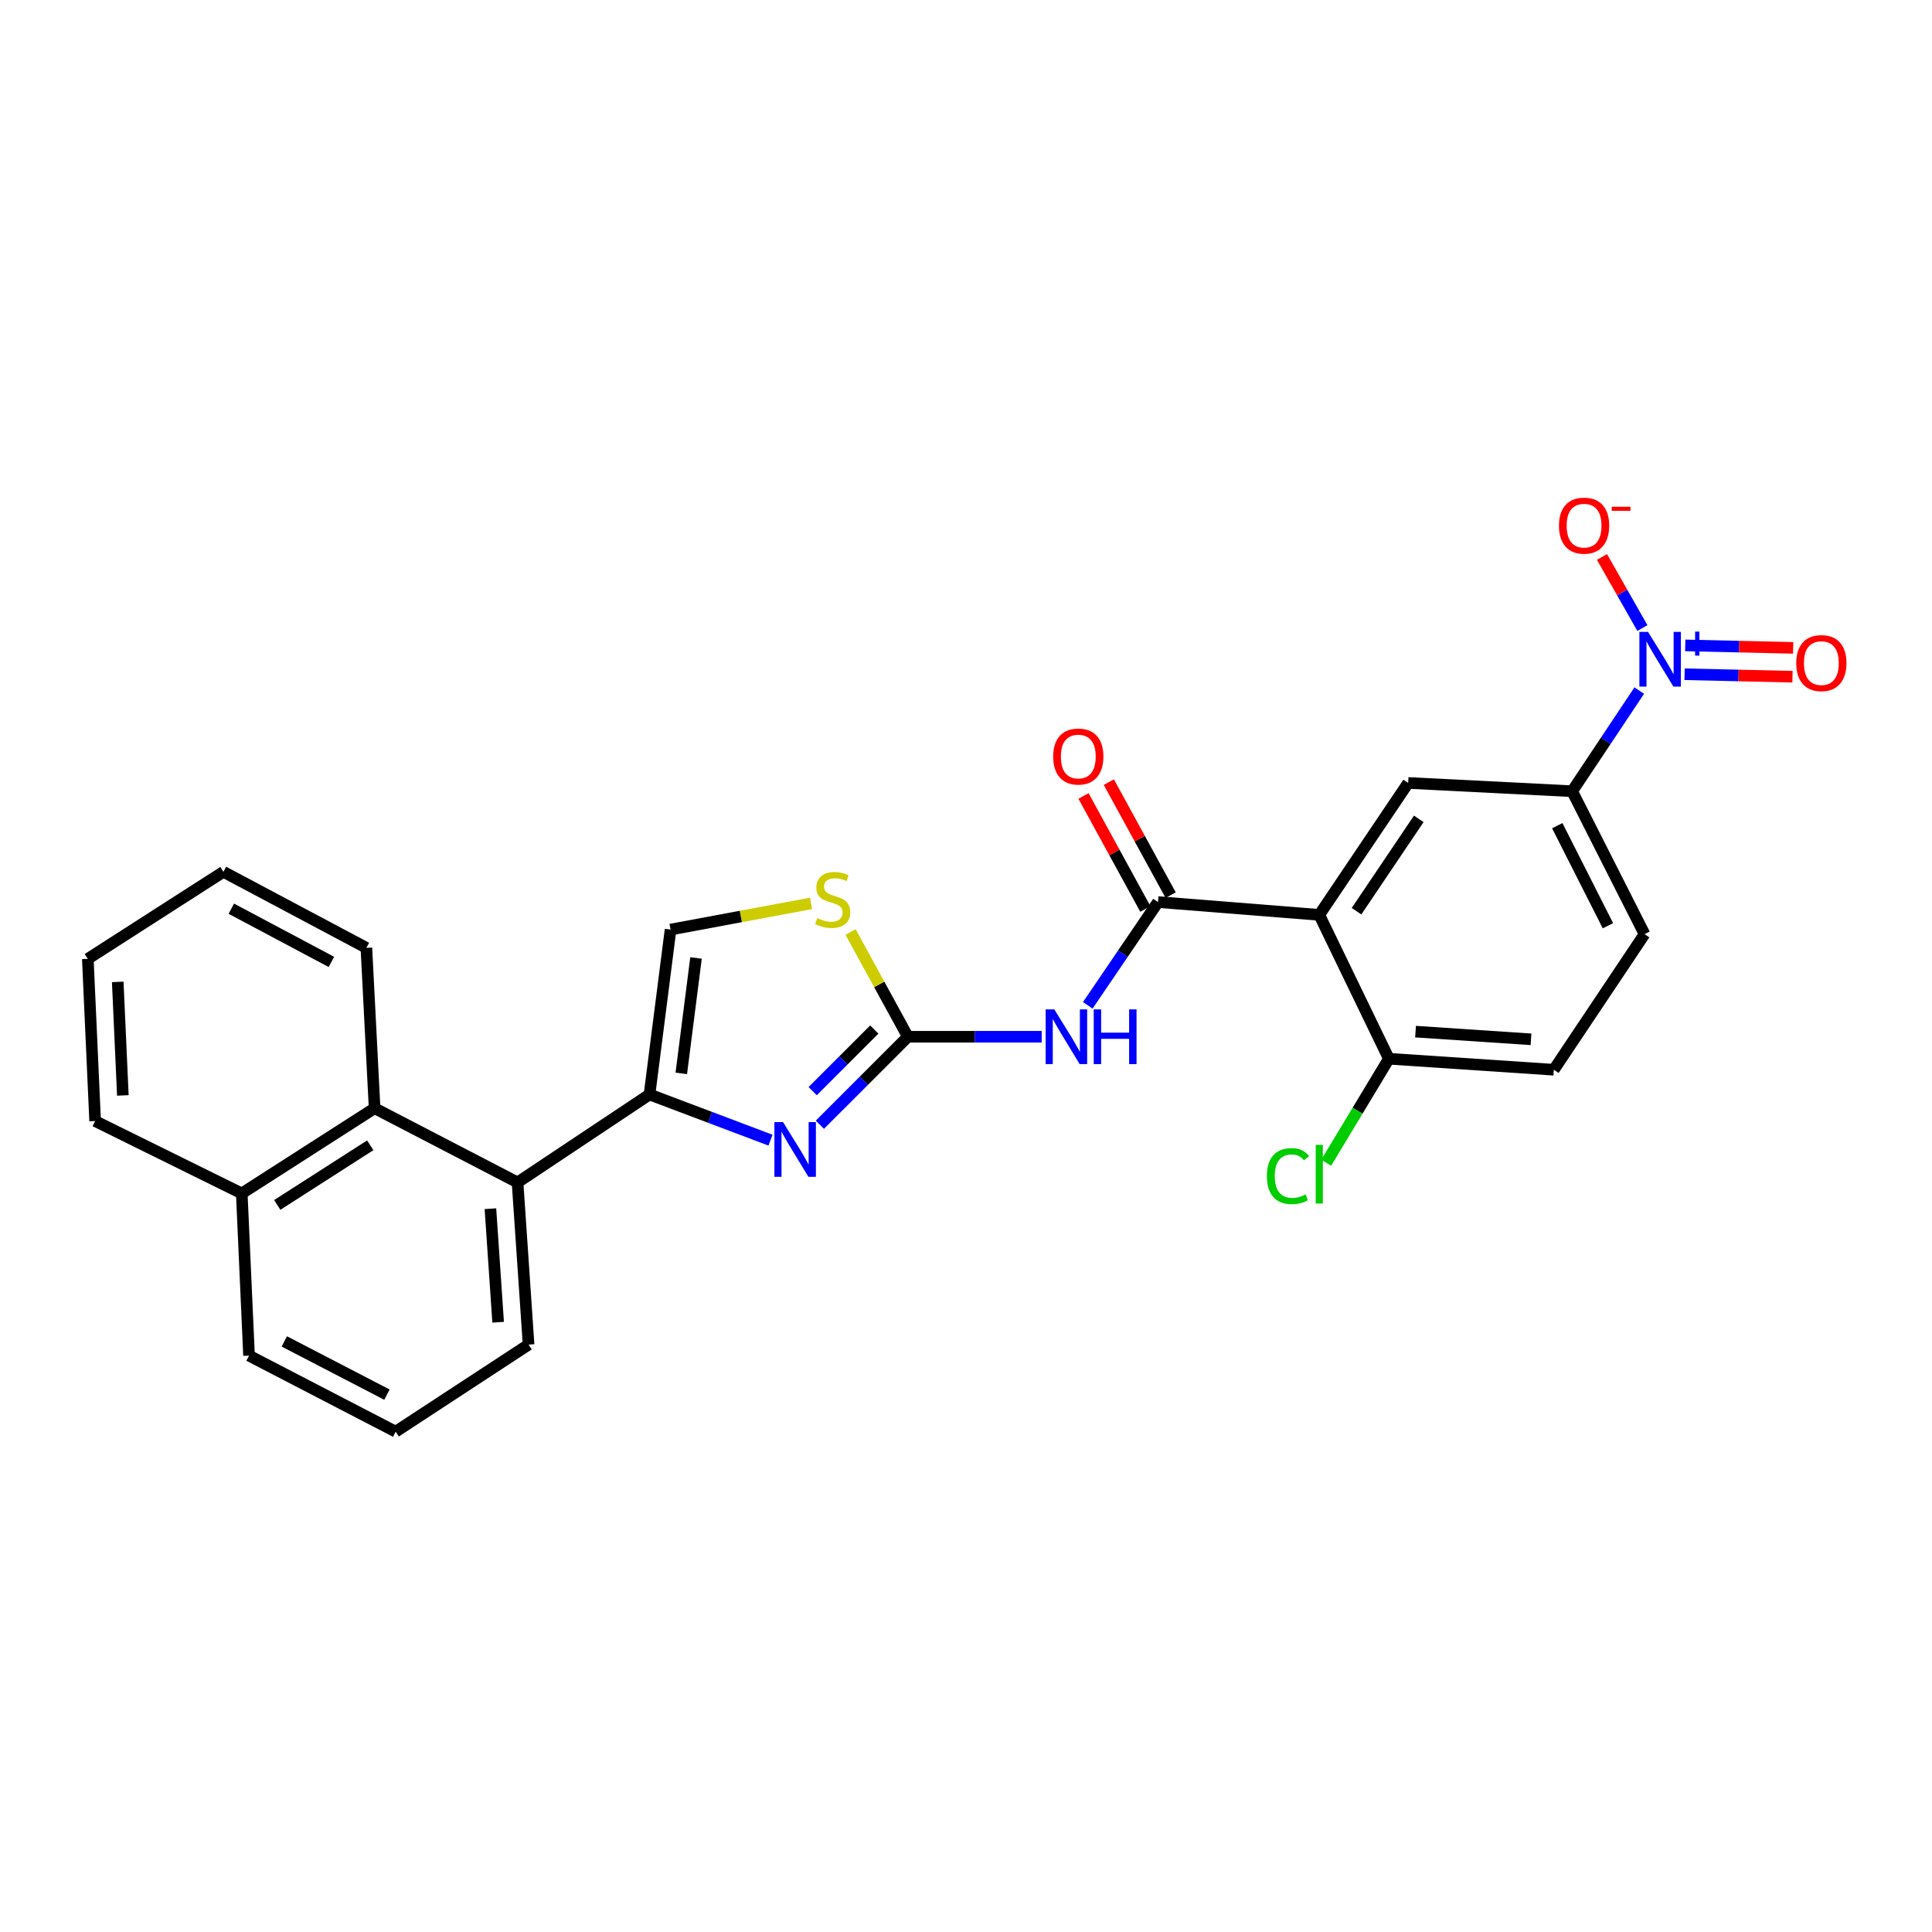 <?xml version='1.0' encoding='iso-8859-1'?>
<svg version='1.1' baseProfile='full'
              xmlns='http://www.w3.org/2000/svg'
                      xmlns:rdkit='http://www.rdkit.org/xml'
                      xmlns:xlink='http://www.w3.org/1999/xlink'
                  xml:space='preserve'
width='1000px' height='1000px' viewBox='0 0 1000 1000'>
<!-- END OF HEADER -->
<rect style='opacity:1.0;fill:#FFFFFF;stroke:none' width='1000' height='1000' x='0' y='0'> </rect>
<path class='bond-0' d='M 469.911,536.621 L 447.141,559.39' style='fill:none;fill-rule:evenodd;stroke:#000000;stroke-width:6px;stroke-linecap:butt;stroke-linejoin:miter;stroke-opacity:1' />
<path class='bond-0' d='M 447.141,559.39 L 424.371,582.16' style='fill:none;fill-rule:evenodd;stroke:#0000FF;stroke-width:6px;stroke-linecap:butt;stroke-linejoin:miter;stroke-opacity:1' />
<path class='bond-0' d='M 452.521,532.893 L 436.582,548.832' style='fill:none;fill-rule:evenodd;stroke:#000000;stroke-width:6px;stroke-linecap:butt;stroke-linejoin:miter;stroke-opacity:1' />
<path class='bond-0' d='M 436.582,548.832 L 420.643,564.771' style='fill:none;fill-rule:evenodd;stroke:#0000FF;stroke-width:6px;stroke-linecap:butt;stroke-linejoin:miter;stroke-opacity:1' />
<path class='bond-5' d='M 469.911,536.621 L 504.544,536.621' style='fill:none;fill-rule:evenodd;stroke:#000000;stroke-width:6px;stroke-linecap:butt;stroke-linejoin:miter;stroke-opacity:1' />
<path class='bond-5' d='M 504.544,536.621 L 539.178,536.621' style='fill:none;fill-rule:evenodd;stroke:#0000FF;stroke-width:6px;stroke-linecap:butt;stroke-linejoin:miter;stroke-opacity:1' />
<path class='bond-7' d='M 469.911,536.621 L 455.085,509.515' style='fill:none;fill-rule:evenodd;stroke:#000000;stroke-width:6px;stroke-linecap:butt;stroke-linejoin:miter;stroke-opacity:1' />
<path class='bond-7' d='M 455.085,509.515 L 440.26,482.41' style='fill:none;fill-rule:evenodd;stroke:#CCCC00;stroke-width:6px;stroke-linecap:butt;stroke-linejoin:miter;stroke-opacity:1' />
<path class='bond-3' d='M 398.814,590.147 L 367.5,578.324' style='fill:none;fill-rule:evenodd;stroke:#0000FF;stroke-width:6px;stroke-linecap:butt;stroke-linejoin:miter;stroke-opacity:1' />
<path class='bond-3' d='M 367.5,578.324 L 336.187,566.501' style='fill:none;fill-rule:evenodd;stroke:#000000;stroke-width:6px;stroke-linecap:butt;stroke-linejoin:miter;stroke-opacity:1' />
<path class='bond-1' d='M 682.856,473.533 L 599.378,466.905' style='fill:none;fill-rule:evenodd;stroke:#000000;stroke-width:6px;stroke-linecap:butt;stroke-linejoin:miter;stroke-opacity:1' />
<path class='bond-6' d='M 682.856,473.533 L 728.871,405.253' style='fill:none;fill-rule:evenodd;stroke:#000000;stroke-width:6px;stroke-linecap:butt;stroke-linejoin:miter;stroke-opacity:1' />
<path class='bond-6' d='M 702.141,471.636 L 734.351,423.84' style='fill:none;fill-rule:evenodd;stroke:#000000;stroke-width:6px;stroke-linecap:butt;stroke-linejoin:miter;stroke-opacity:1' />
<path class='bond-12' d='M 682.856,473.533 L 718.883,548.01' style='fill:none;fill-rule:evenodd;stroke:#000000;stroke-width:6px;stroke-linecap:butt;stroke-linejoin:miter;stroke-opacity:1' />
<path class='bond-2' d='M 599.378,466.905 L 581.205,493.629' style='fill:none;fill-rule:evenodd;stroke:#000000;stroke-width:6px;stroke-linecap:butt;stroke-linejoin:miter;stroke-opacity:1' />
<path class='bond-2' d='M 581.205,493.629 L 563.032,520.353' style='fill:none;fill-rule:evenodd;stroke:#0000FF;stroke-width:6px;stroke-linecap:butt;stroke-linejoin:miter;stroke-opacity:1' />
<path class='bond-15' d='M 605.928,463.322 L 589.927,434.073' style='fill:none;fill-rule:evenodd;stroke:#000000;stroke-width:6px;stroke-linecap:butt;stroke-linejoin:miter;stroke-opacity:1' />
<path class='bond-15' d='M 589.927,434.073 L 573.925,404.825' style='fill:none;fill-rule:evenodd;stroke:#FF0000;stroke-width:6px;stroke-linecap:butt;stroke-linejoin:miter;stroke-opacity:1' />
<path class='bond-15' d='M 592.829,470.489 L 576.827,441.24' style='fill:none;fill-rule:evenodd;stroke:#000000;stroke-width:6px;stroke-linecap:butt;stroke-linejoin:miter;stroke-opacity:1' />
<path class='bond-15' d='M 576.827,441.24 L 560.826,411.991' style='fill:none;fill-rule:evenodd;stroke:#FF0000;stroke-width:6px;stroke-linecap:butt;stroke-linejoin:miter;stroke-opacity:1' />
<path class='bond-8' d='M 336.187,566.501 L 267.882,612.018' style='fill:none;fill-rule:evenodd;stroke:#000000;stroke-width:6px;stroke-linecap:butt;stroke-linejoin:miter;stroke-opacity:1' />
<path class='bond-27' d='M 336.187,566.501 L 347.079,481.149' style='fill:none;fill-rule:evenodd;stroke:#000000;stroke-width:6px;stroke-linecap:butt;stroke-linejoin:miter;stroke-opacity:1' />
<path class='bond-27' d='M 352.633,555.588 L 360.257,495.842' style='fill:none;fill-rule:evenodd;stroke:#000000;stroke-width:6px;stroke-linecap:butt;stroke-linejoin:miter;stroke-opacity:1' />
<path class='bond-4' d='M 848.475,357.441 L 831.109,383.487' style='fill:none;fill-rule:evenodd;stroke:#0000FF;stroke-width:6px;stroke-linecap:butt;stroke-linejoin:miter;stroke-opacity:1' />
<path class='bond-4' d='M 831.109,383.487 L 813.742,409.534' style='fill:none;fill-rule:evenodd;stroke:#000000;stroke-width:6px;stroke-linecap:butt;stroke-linejoin:miter;stroke-opacity:1' />
<path class='bond-13' d='M 850.1,325.077 L 839.638,306.679' style='fill:none;fill-rule:evenodd;stroke:#0000FF;stroke-width:6px;stroke-linecap:butt;stroke-linejoin:miter;stroke-opacity:1' />
<path class='bond-13' d='M 839.638,306.679 L 829.176,288.281' style='fill:none;fill-rule:evenodd;stroke:#FF0000;stroke-width:6px;stroke-linecap:butt;stroke-linejoin:miter;stroke-opacity:1' />
<path class='bond-14' d='M 871.941,348.986 L 899.867,349.624' style='fill:none;fill-rule:evenodd;stroke:#0000FF;stroke-width:6px;stroke-linecap:butt;stroke-linejoin:miter;stroke-opacity:1' />
<path class='bond-14' d='M 899.867,349.624 L 927.793,350.263' style='fill:none;fill-rule:evenodd;stroke:#FF0000;stroke-width:6px;stroke-linecap:butt;stroke-linejoin:miter;stroke-opacity:1' />
<path class='bond-14' d='M 872.282,334.058 L 900.208,334.696' style='fill:none;fill-rule:evenodd;stroke:#0000FF;stroke-width:6px;stroke-linecap:butt;stroke-linejoin:miter;stroke-opacity:1' />
<path class='bond-14' d='M 900.208,334.696 L 928.134,335.335' style='fill:none;fill-rule:evenodd;stroke:#FF0000;stroke-width:6px;stroke-linecap:butt;stroke-linejoin:miter;stroke-opacity:1' />
<path class='bond-9' d='M 728.871,405.253 L 813.742,409.534' style='fill:none;fill-rule:evenodd;stroke:#000000;stroke-width:6px;stroke-linecap:butt;stroke-linejoin:miter;stroke-opacity:1' />
<path class='bond-10' d='M 419.798,467.594 L 383.439,474.371' style='fill:none;fill-rule:evenodd;stroke:#CCCC00;stroke-width:6px;stroke-linecap:butt;stroke-linejoin:miter;stroke-opacity:1' />
<path class='bond-10' d='M 383.439,474.371 L 347.079,481.149' style='fill:none;fill-rule:evenodd;stroke:#000000;stroke-width:6px;stroke-linecap:butt;stroke-linejoin:miter;stroke-opacity:1' />
<path class='bond-11' d='M 267.882,612.018 L 193.894,573.619' style='fill:none;fill-rule:evenodd;stroke:#000000;stroke-width:6px;stroke-linecap:butt;stroke-linejoin:miter;stroke-opacity:1' />
<path class='bond-20' d='M 267.882,612.018 L 273.589,695.969' style='fill:none;fill-rule:evenodd;stroke:#000000;stroke-width:6px;stroke-linecap:butt;stroke-linejoin:miter;stroke-opacity:1' />
<path class='bond-20' d='M 253.84,625.624 L 257.836,684.389' style='fill:none;fill-rule:evenodd;stroke:#000000;stroke-width:6px;stroke-linecap:butt;stroke-linejoin:miter;stroke-opacity:1' />
<path class='bond-28' d='M 813.742,409.534 L 851.205,483.513' style='fill:none;fill-rule:evenodd;stroke:#000000;stroke-width:6px;stroke-linecap:butt;stroke-linejoin:miter;stroke-opacity:1' />
<path class='bond-28' d='M 806.041,427.376 L 832.264,479.162' style='fill:none;fill-rule:evenodd;stroke:#000000;stroke-width:6px;stroke-linecap:butt;stroke-linejoin:miter;stroke-opacity:1' />
<path class='bond-18' d='M 193.894,573.619 L 125.133,617.718' style='fill:none;fill-rule:evenodd;stroke:#000000;stroke-width:6px;stroke-linecap:butt;stroke-linejoin:miter;stroke-opacity:1' />
<path class='bond-18' d='M 191.641,592.803 L 143.508,623.672' style='fill:none;fill-rule:evenodd;stroke:#000000;stroke-width:6px;stroke-linecap:butt;stroke-linejoin:miter;stroke-opacity:1' />
<path class='bond-21' d='M 193.894,573.619 L 189.639,490.606' style='fill:none;fill-rule:evenodd;stroke:#000000;stroke-width:6px;stroke-linecap:butt;stroke-linejoin:miter;stroke-opacity:1' />
<path class='bond-17' d='M 718.883,548.01 L 804.252,553.701' style='fill:none;fill-rule:evenodd;stroke:#000000;stroke-width:6px;stroke-linecap:butt;stroke-linejoin:miter;stroke-opacity:1' />
<path class='bond-17' d='M 732.682,533.965 L 792.44,537.949' style='fill:none;fill-rule:evenodd;stroke:#000000;stroke-width:6px;stroke-linecap:butt;stroke-linejoin:miter;stroke-opacity:1' />
<path class='bond-19' d='M 718.883,548.01 L 702.662,574.914' style='fill:none;fill-rule:evenodd;stroke:#000000;stroke-width:6px;stroke-linecap:butt;stroke-linejoin:miter;stroke-opacity:1' />
<path class='bond-19' d='M 702.662,574.914 L 686.44,601.818' style='fill:none;fill-rule:evenodd;stroke:#00CC00;stroke-width:6px;stroke-linecap:butt;stroke-linejoin:miter;stroke-opacity:1' />
<path class='bond-16' d='M 851.205,483.513 L 804.252,553.701' style='fill:none;fill-rule:evenodd;stroke:#000000;stroke-width:6px;stroke-linecap:butt;stroke-linejoin:miter;stroke-opacity:1' />
<path class='bond-24' d='M 125.133,617.718 L 49.237,580.255' style='fill:none;fill-rule:evenodd;stroke:#000000;stroke-width:6px;stroke-linecap:butt;stroke-linejoin:miter;stroke-opacity:1' />
<path class='bond-29' d='M 125.133,617.718 L 128.899,701.668' style='fill:none;fill-rule:evenodd;stroke:#000000;stroke-width:6px;stroke-linecap:butt;stroke-linejoin:miter;stroke-opacity:1' />
<path class='bond-22' d='M 273.589,695.969 L 204.795,741.022' style='fill:none;fill-rule:evenodd;stroke:#000000;stroke-width:6px;stroke-linecap:butt;stroke-linejoin:miter;stroke-opacity:1' />
<path class='bond-25' d='M 189.639,490.606 L 115.643,451.252' style='fill:none;fill-rule:evenodd;stroke:#000000;stroke-width:6px;stroke-linecap:butt;stroke-linejoin:miter;stroke-opacity:1' />
<path class='bond-25' d='M 171.528,497.886 L 119.731,470.338' style='fill:none;fill-rule:evenodd;stroke:#000000;stroke-width:6px;stroke-linecap:butt;stroke-linejoin:miter;stroke-opacity:1' />
<path class='bond-23' d='M 204.795,741.022 L 128.899,701.668' style='fill:none;fill-rule:evenodd;stroke:#000000;stroke-width:6px;stroke-linecap:butt;stroke-linejoin:miter;stroke-opacity:1' />
<path class='bond-23' d='M 200.284,721.863 L 147.157,694.315' style='fill:none;fill-rule:evenodd;stroke:#000000;stroke-width:6px;stroke-linecap:butt;stroke-linejoin:miter;stroke-opacity:1' />
<path class='bond-30' d='M 49.237,580.255 L 45.455,496.305' style='fill:none;fill-rule:evenodd;stroke:#000000;stroke-width:6px;stroke-linecap:butt;stroke-linejoin:miter;stroke-opacity:1' />
<path class='bond-30' d='M 63.587,566.99 L 60.939,508.225' style='fill:none;fill-rule:evenodd;stroke:#000000;stroke-width:6px;stroke-linecap:butt;stroke-linejoin:miter;stroke-opacity:1' />
<path class='bond-26' d='M 115.643,451.252 L 45.455,496.305' style='fill:none;fill-rule:evenodd;stroke:#000000;stroke-width:6px;stroke-linecap:butt;stroke-linejoin:miter;stroke-opacity:1' />
<path  class='atom-1' d='M 405.308 580.803
L 414.588 595.803
Q 415.508 597.283, 416.988 599.963
Q 418.468 602.643, 418.548 602.803
L 418.548 580.803
L 422.308 580.803
L 422.308 609.123
L 418.428 609.123
L 408.468 592.723
Q 407.308 590.803, 406.068 588.603
Q 404.868 586.403, 404.508 585.723
L 404.508 609.123
L 400.828 609.123
L 400.828 580.803
L 405.308 580.803
' fill='#0000FF'/>
<path  class='atom-5' d='M 853.025 327.068
L 862.305 342.068
Q 863.225 343.548, 864.705 346.228
Q 866.185 348.908, 866.265 349.068
L 866.265 327.068
L 870.025 327.068
L 870.025 355.388
L 866.145 355.388
L 856.185 338.988
Q 855.025 337.068, 853.785 334.868
Q 852.585 332.668, 852.225 331.988
L 852.225 355.388
L 848.545 355.388
L 848.545 327.068
L 853.025 327.068
' fill='#0000FF'/>
<path  class='atom-5' d='M 872.401 332.173
L 877.39 332.173
L 877.39 326.92
L 879.608 326.92
L 879.608 332.173
L 884.73 332.173
L 884.73 334.074
L 879.608 334.074
L 879.608 339.354
L 877.39 339.354
L 877.39 334.074
L 872.401 334.074
L 872.401 332.173
' fill='#0000FF'/>
<path  class='atom-6' d='M 545.71 522.461
L 554.99 537.461
Q 555.91 538.941, 557.39 541.621
Q 558.87 544.301, 558.95 544.461
L 558.95 522.461
L 562.71 522.461
L 562.71 550.781
L 558.83 550.781
L 548.87 534.381
Q 547.71 532.461, 546.47 530.261
Q 545.27 528.061, 544.91 527.381
L 544.91 550.781
L 541.23 550.781
L 541.23 522.461
L 545.71 522.461
' fill='#0000FF'/>
<path  class='atom-6' d='M 566.11 522.461
L 569.95 522.461
L 569.95 534.501
L 584.43 534.501
L 584.43 522.461
L 588.27 522.461
L 588.27 550.781
L 584.43 550.781
L 584.43 537.701
L 569.95 537.701
L 569.95 550.781
L 566.11 550.781
L 566.11 522.461
' fill='#0000FF'/>
<path  class='atom-8' d='M 423.013 475.223
Q 423.333 475.343, 424.653 475.903
Q 425.973 476.463, 427.413 476.823
Q 428.893 477.143, 430.333 477.143
Q 433.013 477.143, 434.573 475.863
Q 436.133 474.543, 436.133 472.263
Q 436.133 470.703, 435.333 469.743
Q 434.573 468.783, 433.373 468.263
Q 432.173 467.743, 430.173 467.143
Q 427.653 466.383, 426.133 465.663
Q 424.653 464.943, 423.573 463.423
Q 422.533 461.903, 422.533 459.343
Q 422.533 455.783, 424.933 453.583
Q 427.373 451.383, 432.173 451.383
Q 435.453 451.383, 439.173 452.943
L 438.253 456.023
Q 434.853 454.623, 432.293 454.623
Q 429.533 454.623, 428.013 455.783
Q 426.493 456.903, 426.533 458.863
Q 426.533 460.383, 427.293 461.303
Q 428.093 462.223, 429.213 462.743
Q 430.373 463.263, 432.293 463.863
Q 434.853 464.663, 436.373 465.463
Q 437.893 466.263, 438.973 467.903
Q 440.093 469.503, 440.093 472.263
Q 440.093 476.183, 437.453 478.303
Q 434.853 480.383, 430.493 480.383
Q 427.973 480.383, 426.053 479.823
Q 424.173 479.303, 421.933 478.383
L 423.013 475.223
' fill='#CCCC00'/>
<path  class='atom-14' d='M 806.914 272.074
Q 806.914 265.274, 810.274 261.474
Q 813.634 257.674, 819.914 257.674
Q 826.194 257.674, 829.554 261.474
Q 832.914 265.274, 832.914 272.074
Q 832.914 278.954, 829.514 282.874
Q 826.114 286.754, 819.914 286.754
Q 813.674 286.754, 810.274 282.874
Q 806.914 278.994, 806.914 272.074
M 819.914 283.554
Q 824.234 283.554, 826.554 280.674
Q 828.914 277.754, 828.914 272.074
Q 828.914 266.514, 826.554 263.714
Q 824.234 260.874, 819.914 260.874
Q 815.594 260.874, 813.234 263.674
Q 810.914 266.474, 810.914 272.074
Q 810.914 277.794, 813.234 280.674
Q 815.594 283.554, 819.914 283.554
' fill='#FF0000'/>
<path  class='atom-14' d='M 834.234 262.297
L 843.923 262.297
L 843.923 264.409
L 834.234 264.409
L 834.234 262.297
' fill='#FF0000'/>
<path  class='atom-15' d='M 929.729 343.216
Q 929.729 336.416, 933.089 332.616
Q 936.449 328.816, 942.729 328.816
Q 949.009 328.816, 952.369 332.616
Q 955.729 336.416, 955.729 343.216
Q 955.729 350.096, 952.329 354.016
Q 948.929 357.896, 942.729 357.896
Q 936.489 357.896, 933.089 354.016
Q 929.729 350.136, 929.729 343.216
M 942.729 354.696
Q 947.049 354.696, 949.369 351.816
Q 951.729 348.896, 951.729 343.216
Q 951.729 337.656, 949.369 334.856
Q 947.049 332.016, 942.729 332.016
Q 938.409 332.016, 936.049 334.816
Q 933.729 337.616, 933.729 343.216
Q 933.729 348.936, 936.049 351.816
Q 938.409 354.696, 942.729 354.696
' fill='#FF0000'/>
<path  class='atom-16' d='M 545.125 391.579
Q 545.125 384.779, 548.485 380.979
Q 551.845 377.179, 558.125 377.179
Q 564.405 377.179, 567.765 380.979
Q 571.125 384.779, 571.125 391.579
Q 571.125 398.459, 567.725 402.379
Q 564.325 406.259, 558.125 406.259
Q 551.885 406.259, 548.485 402.379
Q 545.125 398.499, 545.125 391.579
M 558.125 403.059
Q 562.445 403.059, 564.765 400.179
Q 567.125 397.259, 567.125 391.579
Q 567.125 386.019, 564.765 383.219
Q 562.445 380.379, 558.125 380.379
Q 553.805 380.379, 551.445 383.179
Q 549.125 385.979, 549.125 391.579
Q 549.125 397.299, 551.445 400.179
Q 553.805 403.059, 558.125 403.059
' fill='#FF0000'/>
<path  class='atom-20' d='M 655.736 608.743
Q 655.736 601.703, 659.016 598.023
Q 662.336 594.303, 668.616 594.303
Q 674.456 594.303, 677.576 598.423
L 674.936 600.583
Q 672.656 597.583, 668.616 597.583
Q 664.336 597.583, 662.056 600.463
Q 659.816 603.303, 659.816 608.743
Q 659.816 614.343, 662.136 617.223
Q 664.496 620.103, 669.056 620.103
Q 672.176 620.103, 675.816 618.223
L 676.936 621.223
Q 675.456 622.183, 673.216 622.743
Q 670.976 623.303, 668.496 623.303
Q 662.336 623.303, 659.016 619.543
Q 655.736 615.783, 655.736 608.743
' fill='#00CC00'/>
<path  class='atom-20' d='M 681.016 592.583
L 684.696 592.583
L 684.696 622.943
L 681.016 622.943
L 681.016 592.583
' fill='#00CC00'/>
</svg>
